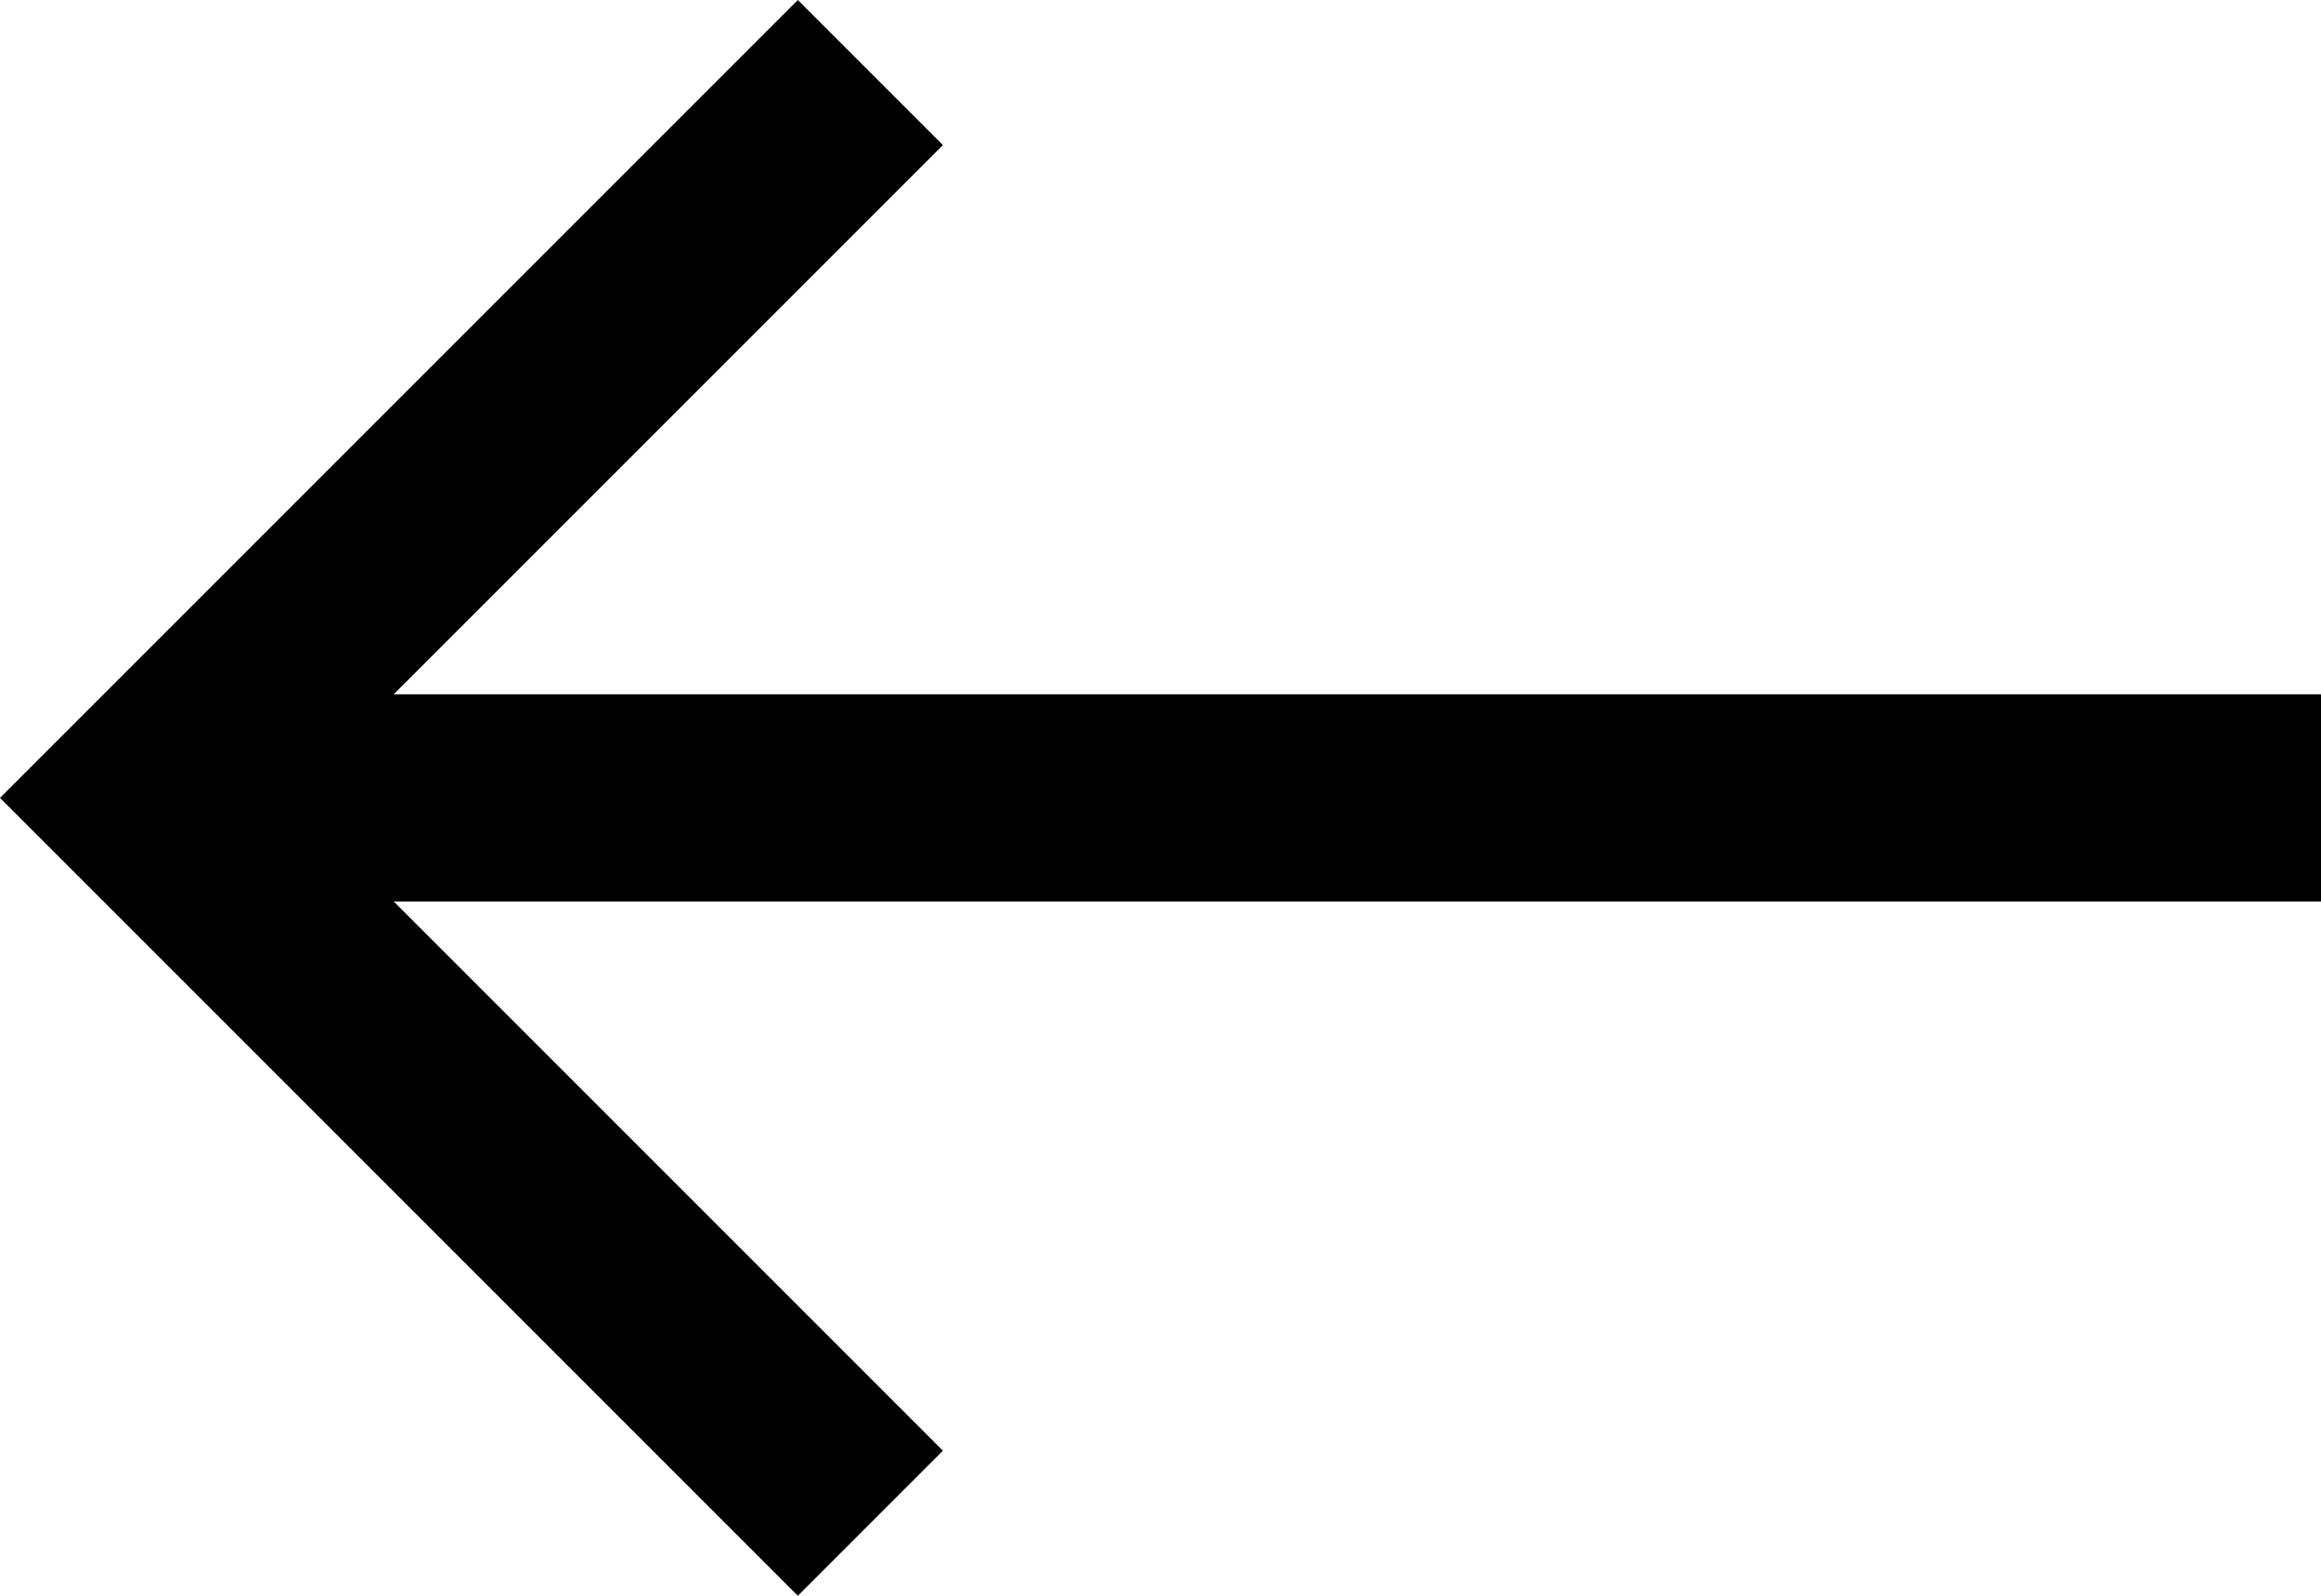 <?xml version="1.0" encoding="UTF-8"?>
<svg xmlns="http://www.w3.org/2000/svg" version="1.1" viewBox="0 0 22.4 15.4">
  <!-- Generator: Adobe Illustrator 28.7.1, SVG Export Plug-In . SVG Version: 1.2.0 Build 142)  -->
  <g>
    <g id="Capa_1">
      <g id="arrow_x2C_-left_x2C_-back_x2C_-previous">
        <path id="Path" d="M7.7,0l1.4,1.4L3.8,6.7h18.6v2H3.8s5.3,5.3,5.3,5.3l-1.4,1.4L0,7.7,7.7,0Z"/>
      </g>
    </g>
  </g>
</svg>